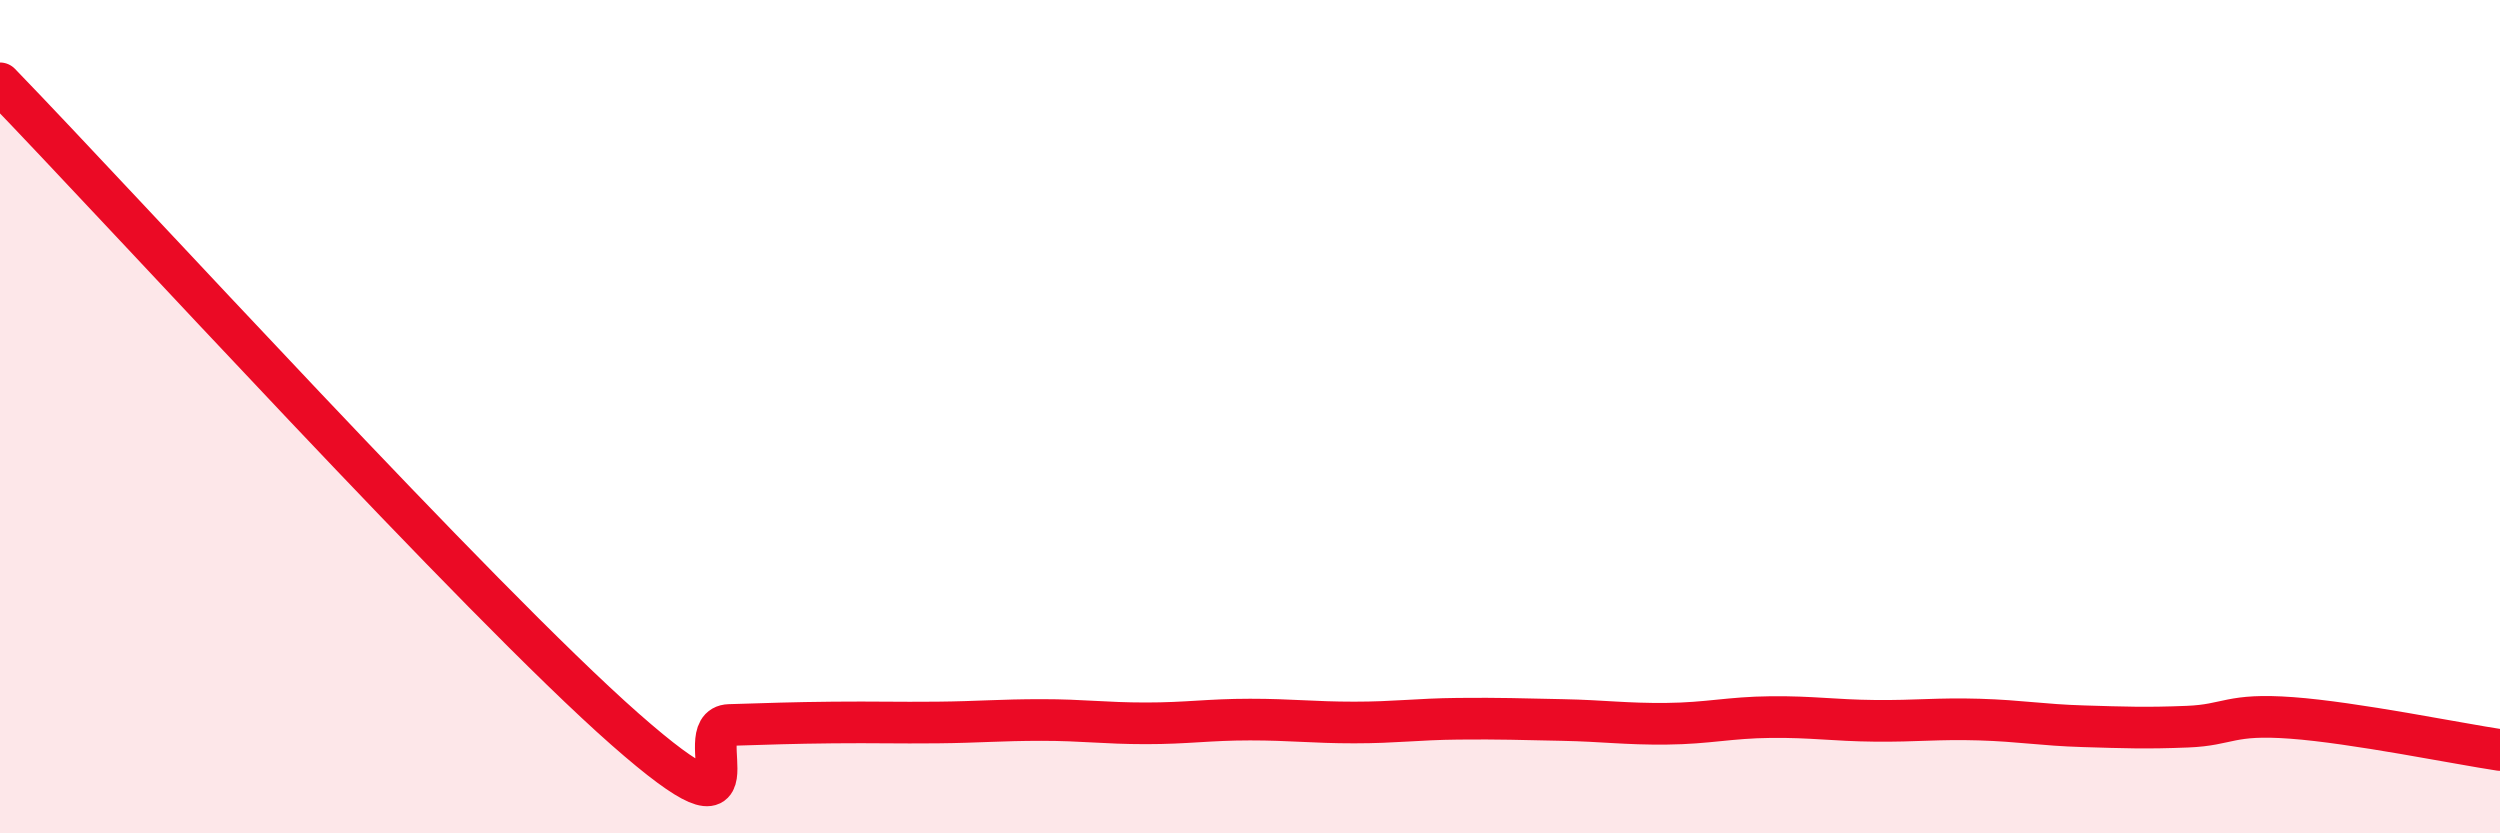 
    <svg width="60" height="20" viewBox="0 0 60 20" xmlns="http://www.w3.org/2000/svg">
      <path
        d="M 0,2 C 3,5.1 11.5,14.42 15,17.5 C 18.5,20.58 16.5,17.43 17.5,17.4 C 18.5,17.37 19,17.35 20,17.34 C 21,17.33 21.5,17.35 22.5,17.34 C 23.5,17.33 24,17.28 25,17.28 C 26,17.28 26.5,17.36 27.5,17.36 C 28.5,17.36 29,17.27 30,17.27 C 31,17.27 31.5,17.34 32.5,17.34 C 33.5,17.34 34,17.26 35,17.25 C 36,17.24 36.5,17.26 37.5,17.28 C 38.5,17.3 39,17.38 40,17.37 C 41,17.36 41.5,17.22 42.5,17.21 C 43.5,17.2 44,17.29 45,17.3 C 46,17.31 46.5,17.24 47.5,17.27 C 48.5,17.3 49,17.4 50,17.43 C 51,17.46 51.5,17.48 52.5,17.44 C 53.5,17.4 53.5,17.12 55,17.23 C 56.5,17.34 59,17.85 60,18L60 20L0 20Z"
        fill="#EB0A25"
        opacity="0.1"
        stroke-linecap="round"
        stroke-linejoin="round"
      />
      <path
        d="M 0,2 C 3,5.1 11.5,14.42 15,17.5 C 18.5,20.58 16.5,17.43 17.5,17.4 C 18.5,17.37 19,17.35 20,17.34 C 21,17.33 21.5,17.35 22.5,17.34 C 23.5,17.33 24,17.28 25,17.28 C 26,17.28 26.5,17.36 27.5,17.36 C 28.5,17.36 29,17.27 30,17.27 C 31,17.27 31.5,17.34 32.5,17.34 C 33.5,17.34 34,17.26 35,17.25 C 36,17.24 36.5,17.26 37.5,17.28 C 38.5,17.3 39,17.38 40,17.37 C 41,17.36 41.5,17.22 42.5,17.21 C 43.5,17.2 44,17.29 45,17.3 C 46,17.31 46.5,17.24 47.5,17.27 C 48.5,17.3 49,17.4 50,17.43 C 51,17.46 51.5,17.48 52.5,17.44 C 53.5,17.4 53.5,17.12 55,17.23 C 56.5,17.34 59,17.85 60,18"
        stroke="#EB0A25"
        stroke-width="1"
        fill="none"
        stroke-linecap="round"
        stroke-linejoin="round"
      />
    </svg>
  
